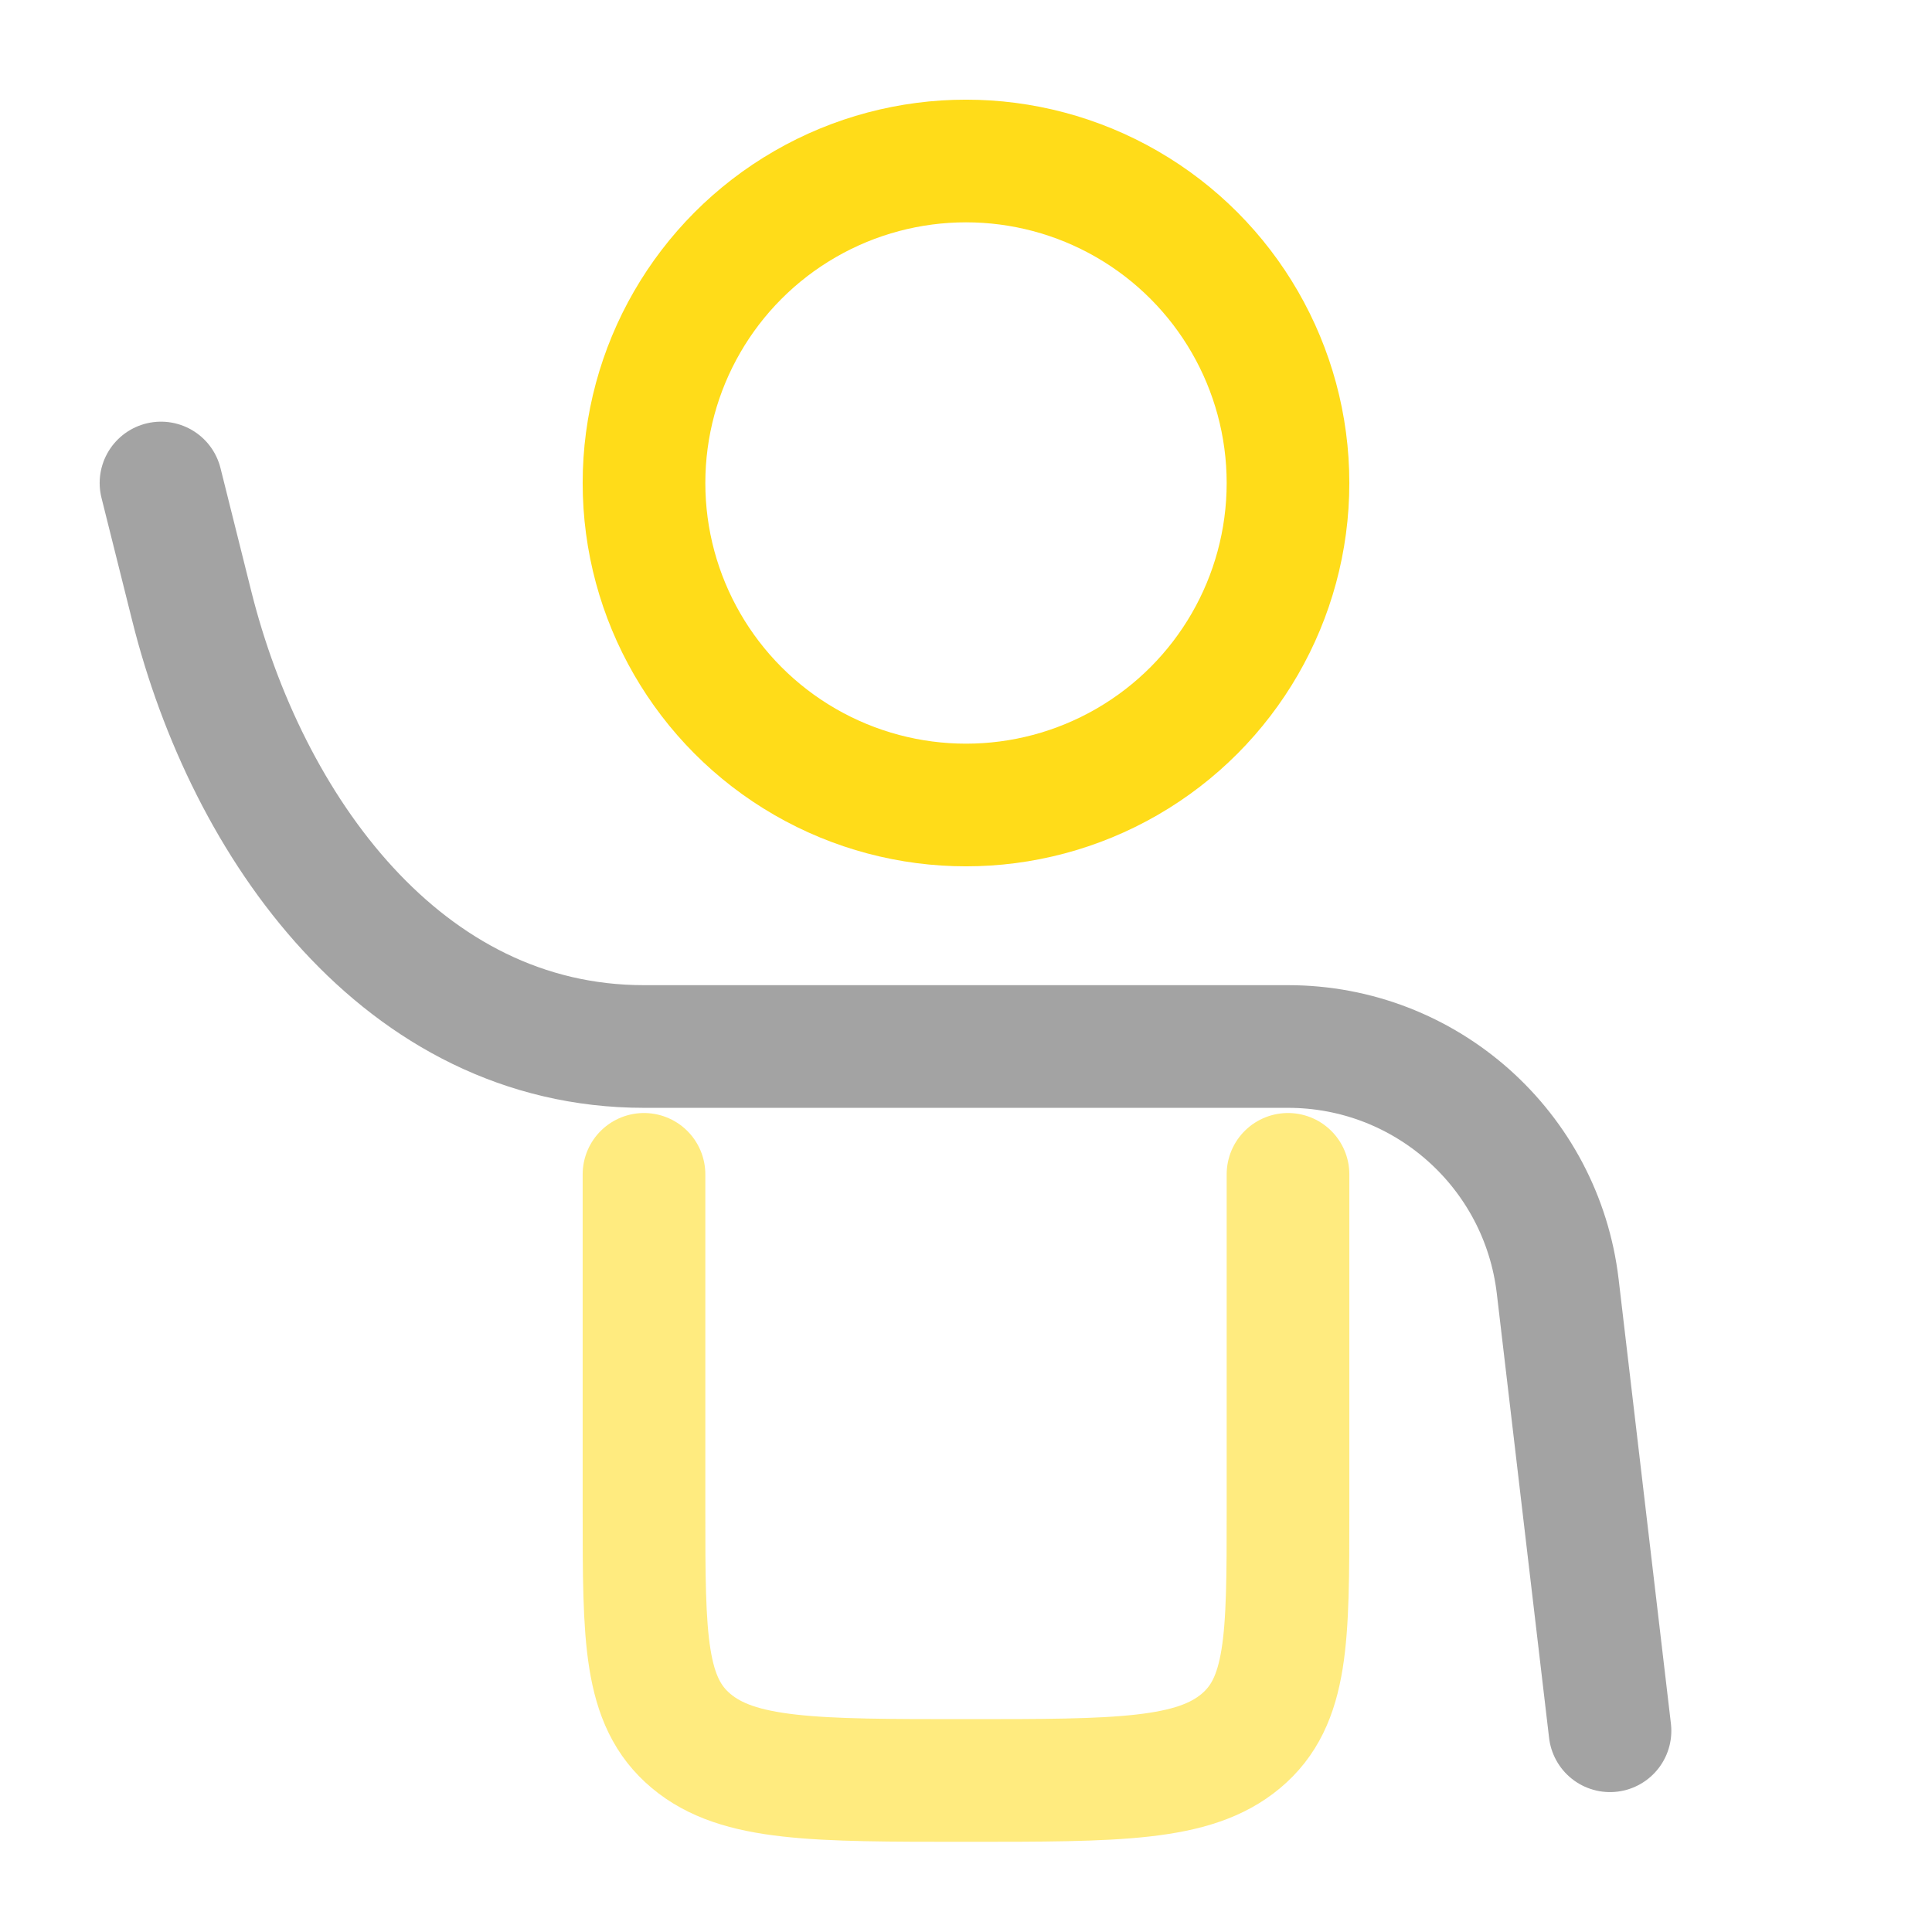 <svg width="63" height="63" viewBox="0 0 63 63" fill="none" xmlns="http://www.w3.org/2000/svg">
<g id="about / family">
<path id="Vector" opacity="0.4" d="M52.5 56.438L50.795 41.946C50.27 37.486 46.491 34.125 42 34.125H21C13.125 34.125 8.051 26.955 6.253 19.761L5.25 15.75" stroke="#191919" stroke-width="4" stroke-linecap="round" stroke-linejoin="round"/>
<path id="Vector_2" opacity="0.5" d="M21 38.294V49.274C21 53.415 21 55.486 22.538 56.772C24.075 58.059 26.55 58.059 31.5 58.059C36.45 58.059 38.925 58.059 40.462 56.772C42 55.486 42 53.415 42 49.274V38.294" stroke="#FFD801" stroke-width="4" stroke-linecap="round"/>
<circle id="Vector_3" opacity="0.9" cx="31.5" cy="15.75" r="10.5" stroke="#FFD801" stroke-width="4"/>
</g>
</svg>
